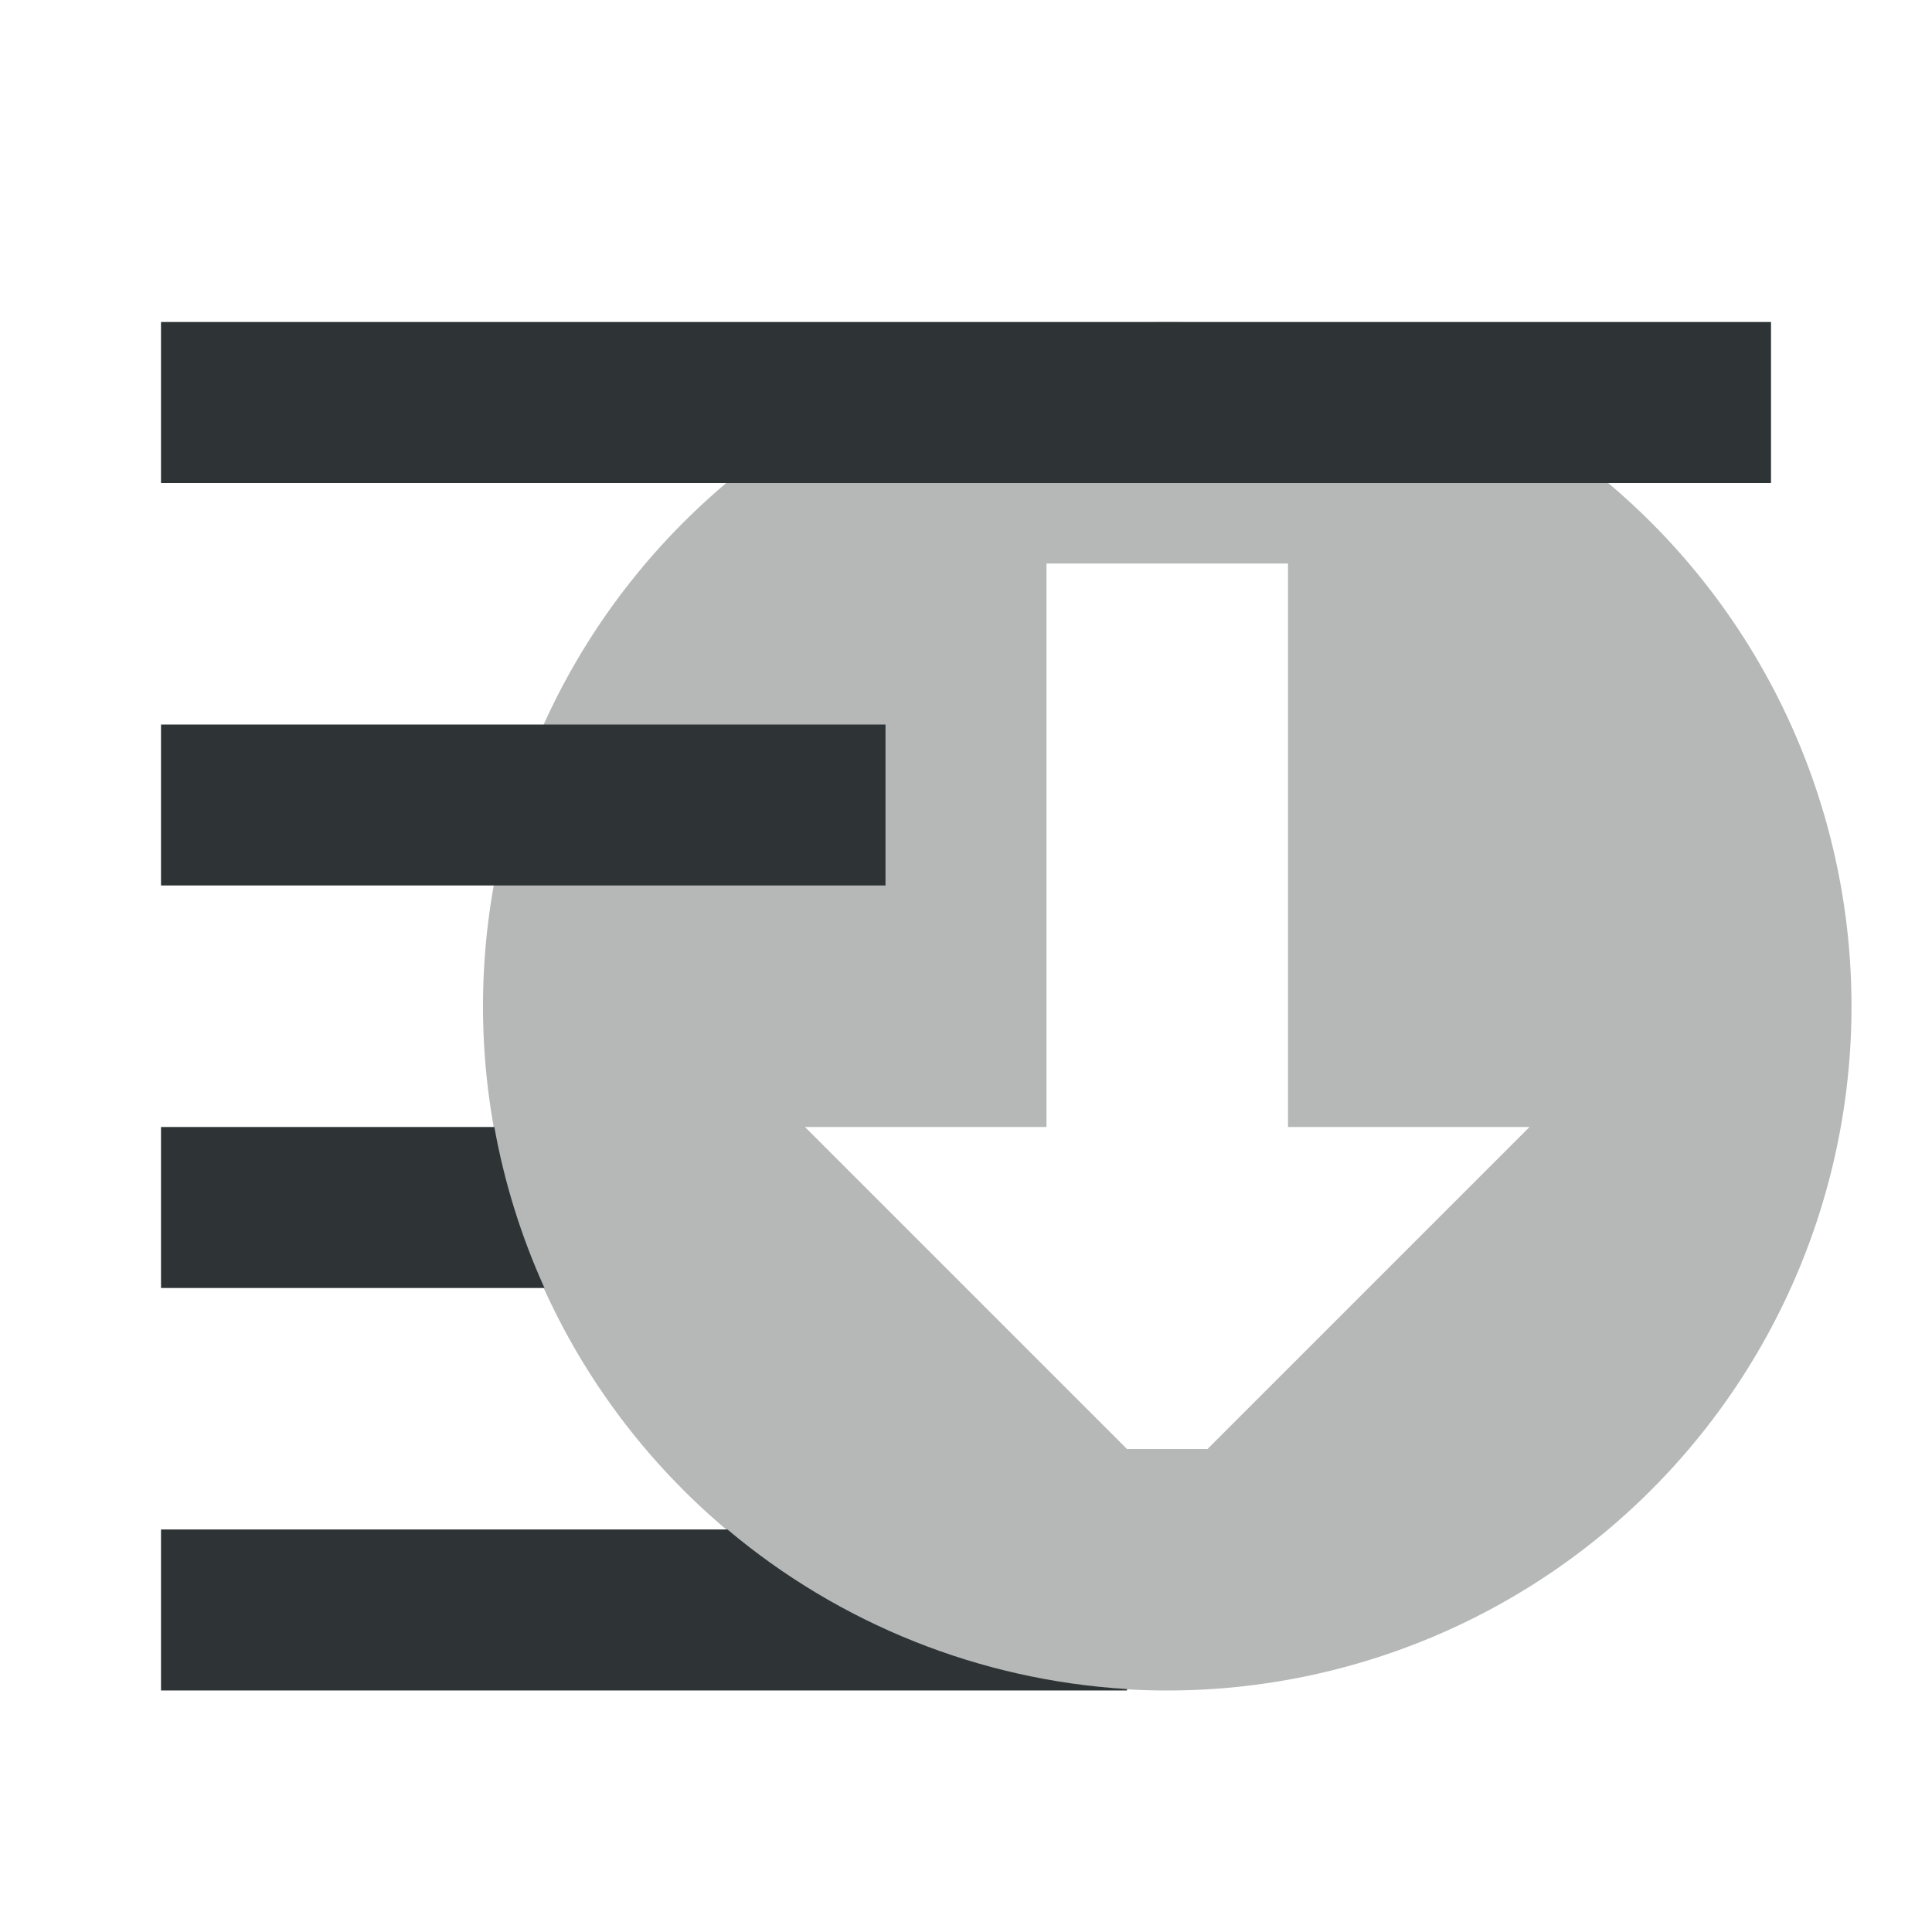 <svg viewBox="0 0 24 24" xmlns="http://www.w3.org/2000/svg"><g fill="#2e3436"><path d="m2 4v2h20v-2zm0 5v2h9v-2zm0 5v2h4.764c-.289-.638-.499-1.31-.623-2zm0 5v2h12v-.018c-1.824-.11-3.565-.805-4.963-1.982z"/><path d="m14.5 4a8.5 8.5 0 0 0 -8.5 8.5 8.5 8.5 0 0 0 8.5 8.5 8.5 8.5 0 0 0 8.5-8.5 8.5 8.5 0 0 0 -8.5-8.5zm-1.5 3h3v7h3l-4 4h-1l-4-4h3z" opacity=".35"/></g></svg>